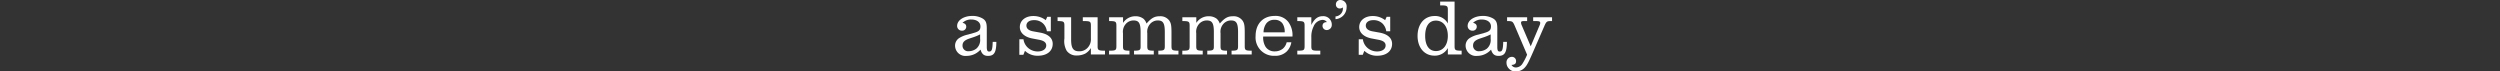 <svg xmlns="http://www.w3.org/2000/svg" viewBox="0 0 529.784 15.137"><rect x="0" y="0" width="529.784" height="15.137" fill="#333333" stroke="none"/><defs><style>.cls-1{fill:#fff;}.cls-2{fill:none;}</style></defs><g id="レイヤー_2" data-name="レイヤー 2"><g id="レイヤー_1-2" data-name="レイヤー 1"><path class="cls-1" d="M211.144,8.87c-.017,2.234-.454,2.974-1.781,2.974-.84,0-1.294-.386-1.579-1.327a3.957,3.957,0,0,1-2.923,1.327,2.2,2.2,0,0,1-2.47-2.151,1.9,1.9,0,0,1,.823-1.595,5.652,5.652,0,0,1,1.9-.773l1.31-.37c1.025-.286,1.344-.605,1.344-1.361,0-.89-.773-1.461-1.966-1.461a2.562,2.562,0,0,0-1.831.705c.555.135.79.387.79.84a.851.851,0,0,1-.924.823.993.993,0,0,1-1.008-1.024c0-1.176,1.394-2.1,3.192-2.1a4.192,4.192,0,0,1,2.285.588c.621.42.806.907.806,2.083v3.9c0,.706.134.975.5.975.554,0,.706-.386.756-2.05ZM207.7,7.291a10.243,10.243,0,0,1-1.512.622l-.655.218c-1.126.369-1.563.79-1.563,1.529a1.173,1.173,0,0,0,1.311,1.193,2.682,2.682,0,0,0,1.629-.555,2.413,2.413,0,0,0,.79-2.1Z"/><path class="cls-1" d="M216.016,8.316h.873a2.921,2.921,0,0,0,.941,1.8,3.06,3.06,0,0,0,2.05.79c1.108,0,1.831-.5,1.831-1.277,0-.621-.471-.991-1.462-1.192l-1.512-.286c-1.646-.319-2.621-1.227-2.621-2.419,0-1.378,1.176-2.335,2.856-2.335a4.283,4.283,0,0,1,2.638.873l.319-.705h.756V6.619h-.84a2.842,2.842,0,0,0-.789-1.629,2.722,2.722,0,0,0-1.932-.723c-.992,0-1.613.454-1.613,1.159,0,.622.487,1.042,1.394,1.21l1.579.285c1.68.32,2.6,1.16,2.6,2.37,0,1.545-1.226,2.519-3.141,2.519a3.787,3.787,0,0,1-2.739-1.041l-.336.84h-.856Z"/><path class="cls-1" d="M224.113,3.662h2.873V8.383c0,1.831.453,2.487,1.7,2.487a2.33,2.33,0,0,0,1.8-.757,2.575,2.575,0,0,0,.689-1.948V5.426c0-.789-.151-.924-1.075-.957h-.639V3.662H232.6V9.777c-.017.773.168.925,1.092.958h.47v.806h-2.99v-1.36a3.375,3.375,0,0,1-1.193,1.176,3.916,3.916,0,0,1-1.73.4,2.519,2.519,0,0,1-2.2-.991,4.134,4.134,0,0,1-.487-2.6V5.426c0-.789-.151-.924-1.075-.957h-.37Z"/><path class="cls-1" d="M235.033,10.735h.47c.924-.033,1.075-.168,1.075-.958V5.426c0-.773-.151-.924-1.075-.957h-.47V3.662h2.957V4.855a3.084,3.084,0,0,1,2.654-1.411,2.685,2.685,0,0,1,1.68.537,2.364,2.364,0,0,1,.638,1.009c1.059-1.193,1.7-1.546,2.823-1.546a2.3,2.3,0,0,1,2.016.941c.369.554.453,1.041.453,2.654V9.777c0,.79.152.925,1.076.958h.4v.806h-4.267v-.806h.3c.924-.033,1.075-.168,1.075-.958V6.821c0-1.9-.353-2.487-1.478-2.487a2.144,2.144,0,0,0-1.663.773,2.477,2.477,0,0,0-.572,1.932V9.777c0,.79.152.925,1.076.958h.3v.806h-4.183v-.806h.3c.941-.033,1.109-.168,1.092-.958V6.821c0-1.9-.353-2.487-1.5-2.487a2.169,2.169,0,0,0-1.663.773,2.477,2.477,0,0,0-.571,1.932V9.777c0,.79.151.925,1.075.958h.3v.806h-4.334Z"/><path class="cls-1" d="M250.556,10.735h.47c.924-.033,1.075-.168,1.075-.958V5.426c0-.773-.151-.924-1.075-.957h-.47V3.662h2.957V4.855a3.084,3.084,0,0,1,2.654-1.411,2.685,2.685,0,0,1,1.68.537,2.374,2.374,0,0,1,.639,1.009c1.058-1.193,1.7-1.546,2.822-1.546a2.3,2.3,0,0,1,2.016.941c.37.554.454,1.041.454,2.654V9.777c0,.79.151.925,1.075.958h.4v.806h-4.267v-.806h.3c.924-.033,1.075-.168,1.075-.958V6.821c0-1.9-.353-2.487-1.478-2.487a2.145,2.145,0,0,0-1.663.773,2.477,2.477,0,0,0-.572,1.932V9.777c0,.79.152.925,1.076.958h.3v.806h-4.183v-.806h.3c.941-.033,1.109-.168,1.092-.958V6.821c0-1.9-.353-2.487-1.5-2.487a2.171,2.171,0,0,0-1.663.773,2.477,2.477,0,0,0-.571,1.932V9.777c0,.79.151.925,1.075.958h.3v.806h-4.334Z"/><path class="cls-1" d="M273.656,8.954a3.584,3.584,0,0,1-.975,1.949,3.437,3.437,0,0,1-2.536.924,3.882,3.882,0,0,1-4.066-4.2c0-2.587,1.579-4.25,4.032-4.25A3.391,3.391,0,0,1,273,4.637a4.666,4.666,0,0,1,.89,3.108h-6.2a3.684,3.684,0,0,0,.521,2.2,2.228,2.228,0,0,0,1.932.941,2.688,2.688,0,0,0,1.73-.588,2.549,2.549,0,0,0,.79-1.344Zm-1.411-2.1a3.148,3.148,0,0,0-.5-1.932,2,2,0,0,0-1.663-.722,2.049,2.049,0,0,0-1.748.79,3.256,3.256,0,0,0-.571,1.864Z"/><path class="cls-1" d="M279.788,11.541h-4.872v-.806h.47c.924-.017,1.075-.168,1.075-.958V5.426c0-.773-.151-.924-1.075-.957h-.47V3.662h2.973v1.63c.639-1.293,1.378-1.865,2.436-1.865a1.788,1.788,0,0,1,1.9,1.815,1.078,1.078,0,0,1-1.042,1.125.877.877,0,0,1-.924-.857c0-.537.336-.823.924-.823a1.075,1.075,0,0,0-.958-.47,2.194,2.194,0,0,0-1.864,1.411,4.771,4.771,0,0,0-.471,2.268V9.777c0,.79.151.941,1.075.958h.824Z"/><path class="cls-1" d="M283.013,3.478a1.68,1.68,0,0,0,1.226-.656,1.566,1.566,0,0,0,.336-.991V1.562a1,1,0,0,1-.638.235.8.8,0,0,1-.84-.839A.912.912,0,0,1,284.071,0a1.339,1.339,0,0,1,1.294,1.512,2.543,2.543,0,0,1-.655,1.73,2.579,2.579,0,0,1-1.7.823Z"/><path class="cls-1" d="M287.935,8.316h.874a2.916,2.916,0,0,0,.941,1.8,3.058,3.058,0,0,0,2.049.79c1.109,0,1.832-.5,1.832-1.277,0-.621-.471-.991-1.462-1.192l-1.512-.286c-1.646-.319-2.621-1.227-2.621-2.419,0-1.378,1.176-2.335,2.856-2.335a4.285,4.285,0,0,1,2.638.873l.319-.705h.756V6.619h-.84a2.842,2.842,0,0,0-.79-1.629,2.718,2.718,0,0,0-1.932-.723c-.991,0-1.612.454-1.612,1.159,0,.622.487,1.042,1.394,1.21l1.579.285c1.68.32,2.6,1.16,2.6,2.37,0,1.545-1.226,2.519-3.141,2.519a3.787,3.787,0,0,1-2.739-1.041l-.336.84h-.857Z"/><path class="cls-1" d="M305.189.336h3.057V9.777c0,.79.152.925,1.076.958h.42v.806h-2.924v-1.36a3.13,3.13,0,0,1-2.839,1.612c-2.133,0-3.578-1.7-3.578-4.183,0-2.52,1.445-4.216,3.612-4.216a3.031,3.031,0,0,1,2.805,1.579V2.1c.017-.773-.168-.924-1.092-.957h-.537ZM302.014,7.61c0,2.033.84,3.209,2.284,3.209,1.512,0,2.52-1.277,2.52-3.209,0-1.982-.991-3.242-2.536-3.242C302.837,4.368,302.014,5.544,302.014,7.61Z"/><path class="cls-1" d="M319.334,8.87c-.017,2.234-.453,2.974-1.781,2.974-.84,0-1.293-.386-1.579-1.327a3.955,3.955,0,0,1-2.923,1.327,2.2,2.2,0,0,1-2.469-2.151A1.9,1.9,0,0,1,311.4,8.1a5.645,5.645,0,0,1,1.9-.773l1.311-.37c1.024-.286,1.343-.605,1.343-1.361,0-.89-.772-1.461-1.965-1.461a2.561,2.561,0,0,0-1.831.705c.554.135.789.387.789.84a.851.851,0,0,1-.924.823.993.993,0,0,1-1.008-1.024c0-1.176,1.4-2.1,3.192-2.1a4.19,4.19,0,0,1,2.285.588c.622.42.806.907.806,2.083v3.9c0,.706.135.975.5.975.554,0,.705-.386.755-2.05ZM315.89,7.291a10.243,10.243,0,0,1-1.512.622l-.655.218c-1.125.369-1.562.79-1.562,1.529a1.173,1.173,0,0,0,1.31,1.193,2.688,2.688,0,0,0,1.63-.555,2.413,2.413,0,0,0,.789-2.1Z"/><path class="cls-1" d="M320.9,5.258c-.3-.638-.454-.756-1.092-.789h-.437V3.662h4.25v.807H322.9c-.42,0-.571.084-.571.336a1.513,1.513,0,0,0,.151.571l1.9,4.435,1.915-4.519a1.155,1.155,0,0,0,.1-.454c0-.269-.218-.369-.823-.369H324.9V3.662h4v.807h-.5c-.6.033-.739.168-1.125,1.041L324.929,10.9c-.992,2.268-1.311,2.889-1.8,3.41a2.481,2.481,0,0,1-1.9.824,1.755,1.755,0,0,1-1.378-.5,1.794,1.794,0,0,1-.605-1.344,1.16,1.16,0,0,1,1.143-1.244.875.875,0,0,1,.89.891c0,.554-.269.772-.974.823a1.048,1.048,0,0,0,.974.538,1.685,1.685,0,0,0,1.361-.823,12.456,12.456,0,0,0,.974-1.882Z"/><rect class="cls-2" width="529.784" height="15.137"/></g></g></svg>